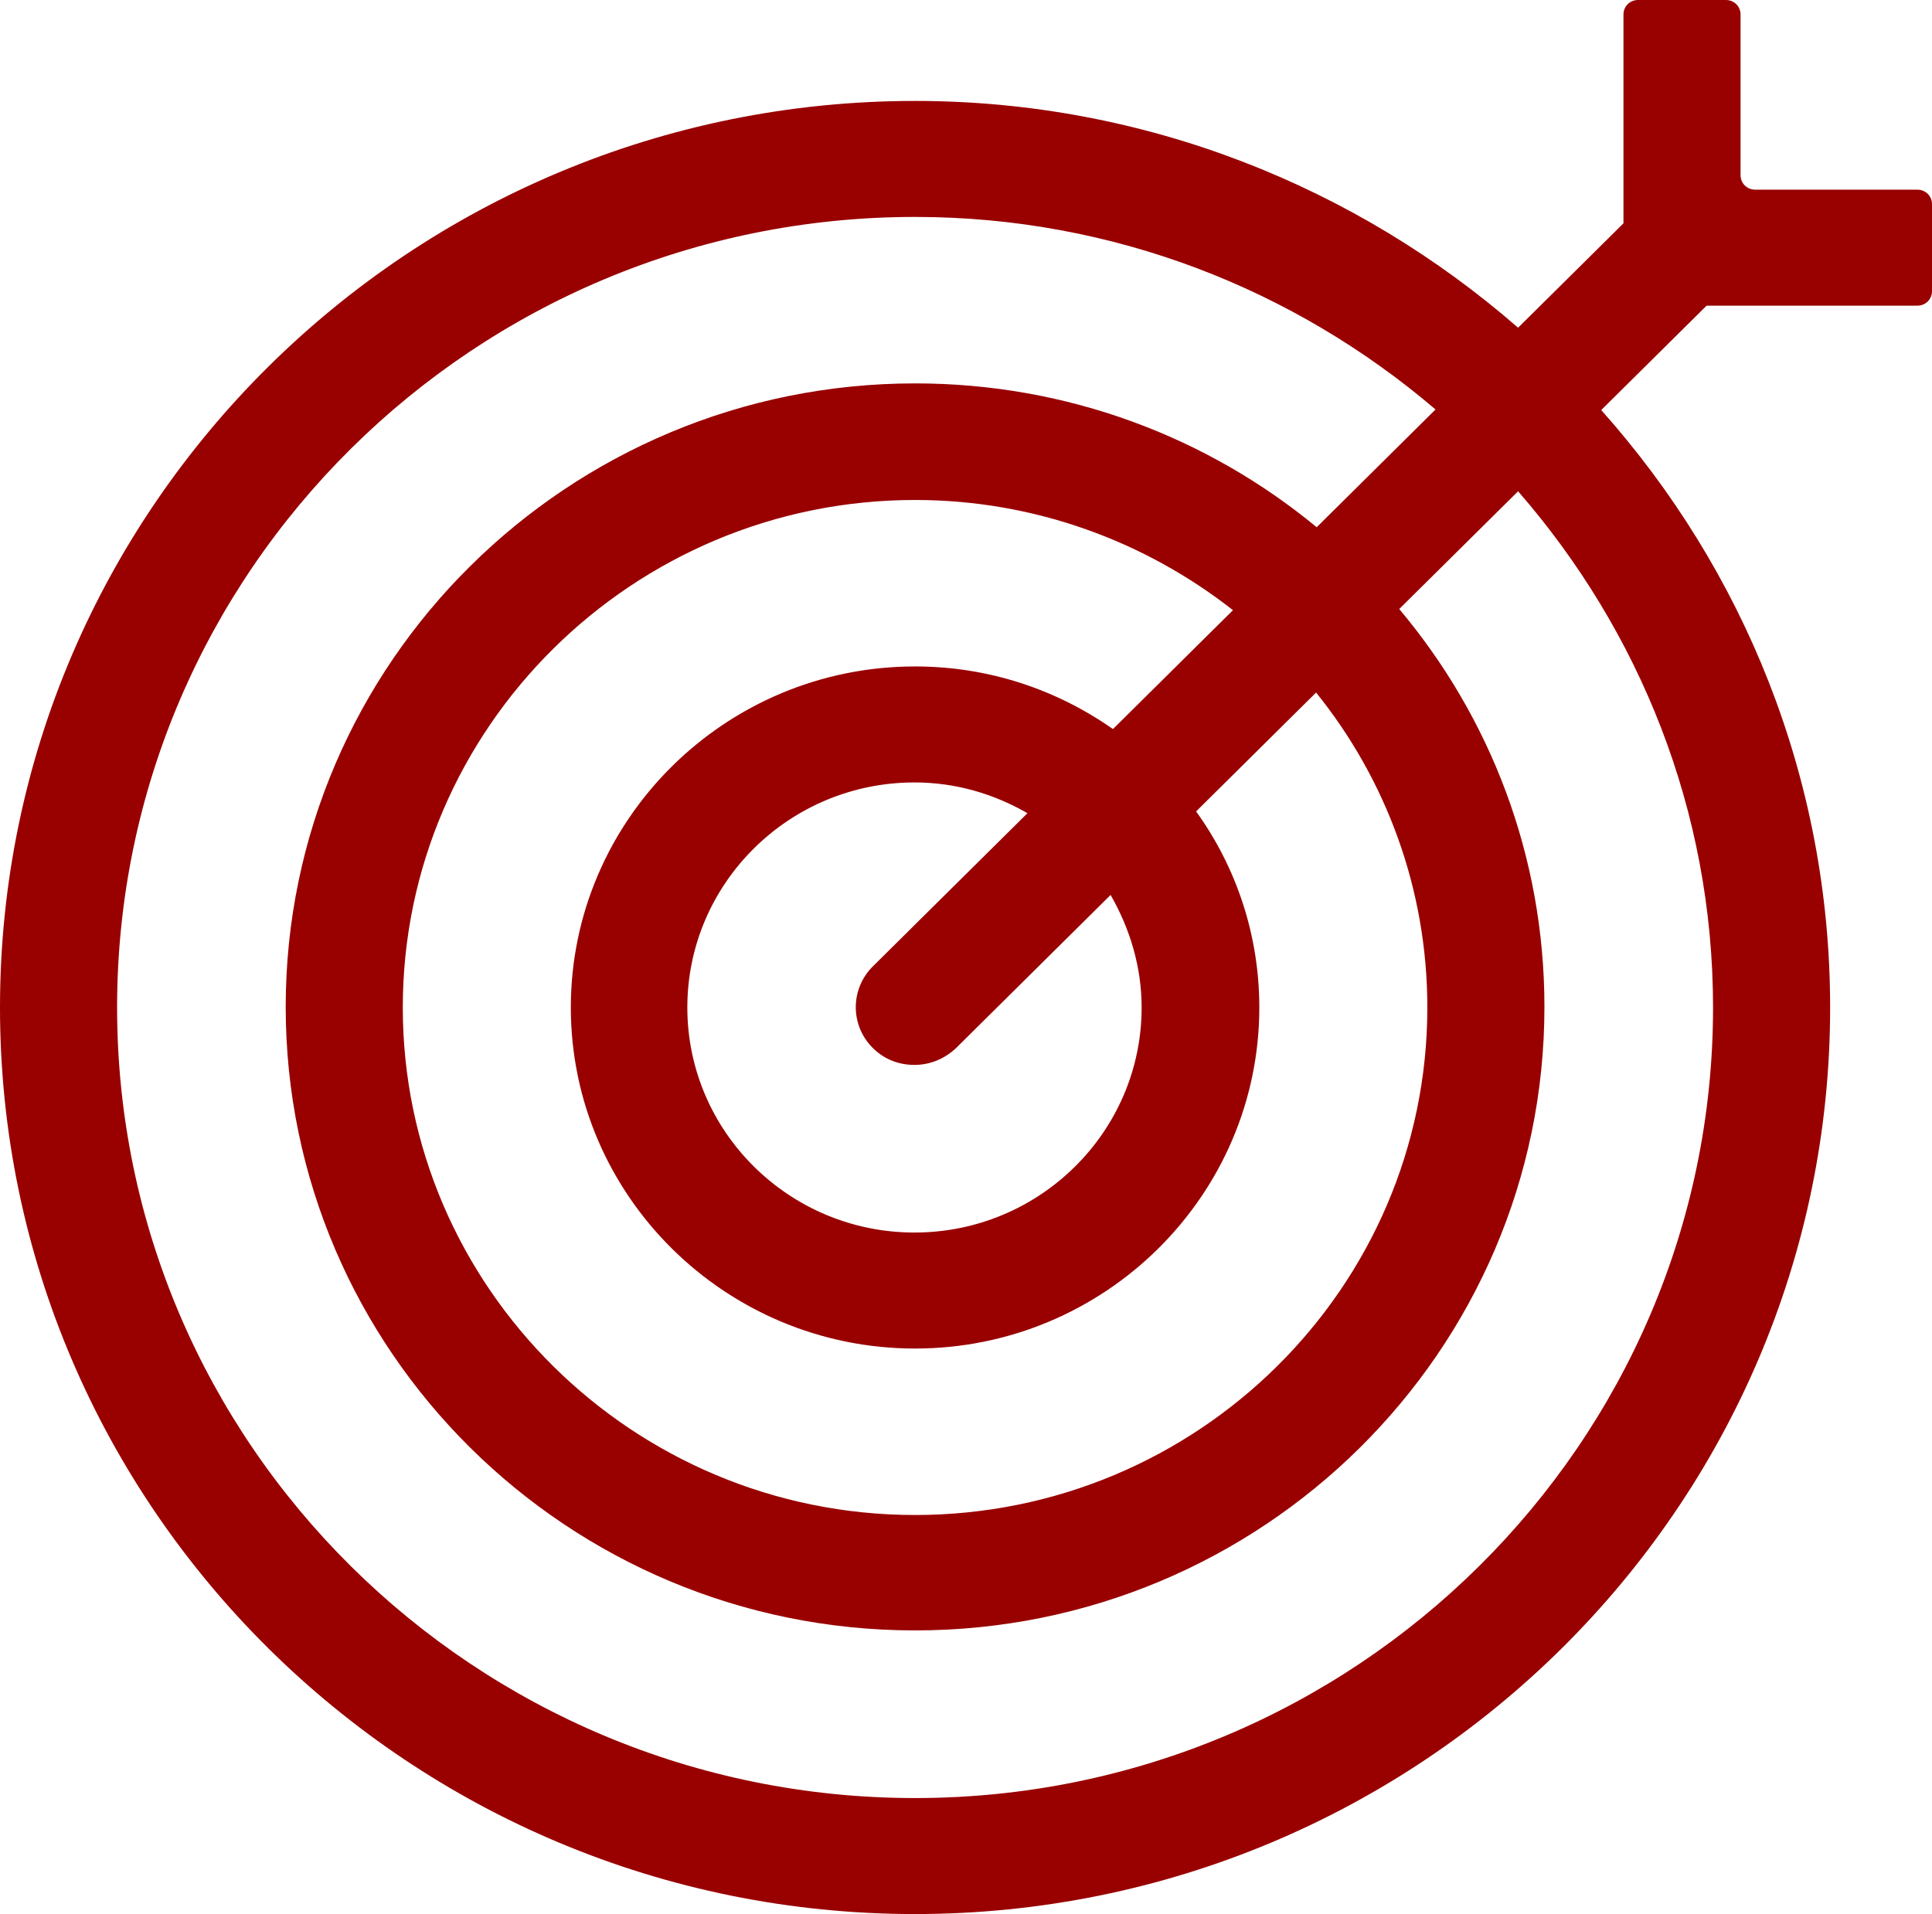 <svg width="109" height="108" viewBox="0 0 109 108" fill="none" xmlns="http://www.w3.org/2000/svg">
<path d="M108.174 10.702H99.025C98.562 10.702 98.199 10.342 98.199 9.884V0.818C98.199 0.36 97.836 0 97.373 0H92.419C91.956 0 91.593 0.36 91.593 0.818V12.6L85.648 18.491C76.564 10.571 64.64 5.695 51.626 5.695C23.154 5.695 0 28.636 0 56.847C0 85.058 23.154 108 51.626 108C80.099 108 103.253 85.058 103.253 56.847C103.253 43.92 98.364 32.138 90.338 23.138L96.283 17.247H108.174C108.637 17.247 109 16.887 109 16.429V11.52C109 11.062 108.637 10.702 108.174 10.702ZM96.647 56.847C96.647 81.425 76.465 101.455 51.626 101.455C26.788 101.455 6.606 81.458 6.606 56.847C6.606 32.236 26.788 12.24 51.626 12.24C62.857 12.24 73.096 16.364 80.99 23.105L74.285 29.749C68.141 24.676 60.247 21.633 51.626 21.633C32.039 21.633 16.119 37.407 16.119 56.815C16.119 76.222 32.039 91.996 51.626 91.996C71.213 91.996 87.134 76.222 87.134 56.815C87.134 48.273 84.062 40.451 78.942 34.364L85.648 27.72C92.485 35.575 96.647 45.72 96.647 56.847ZM64.409 56.847C64.409 63.851 58.662 69.546 51.593 69.546C44.525 69.546 38.778 63.851 38.778 56.847C38.778 49.844 44.525 44.149 51.593 44.149C53.938 44.149 56.086 44.804 57.968 45.884L49.248 54.524C47.96 55.8 47.96 57.862 49.248 59.138C49.909 59.793 50.734 60.087 51.593 60.087C52.452 60.087 53.278 59.76 53.938 59.138L62.658 50.498C63.748 52.396 64.409 54.556 64.409 56.847ZM62.791 41.138C59.62 38.913 55.788 37.604 51.626 37.604C40.925 37.604 32.205 46.244 32.205 56.847C32.205 67.451 40.925 76.091 51.626 76.091C62.328 76.091 71.048 67.451 71.048 56.847C71.048 52.724 69.727 48.895 67.481 45.785L74.252 39.076C78.183 43.953 80.528 50.138 80.528 56.847C80.528 72.654 67.547 85.484 51.626 85.484C35.706 85.484 22.725 72.622 22.725 56.847C22.725 41.073 35.706 28.211 51.626 28.211C58.398 28.211 64.64 30.567 69.562 34.429L62.791 41.138Z" fill="#990000"/>
</svg>
